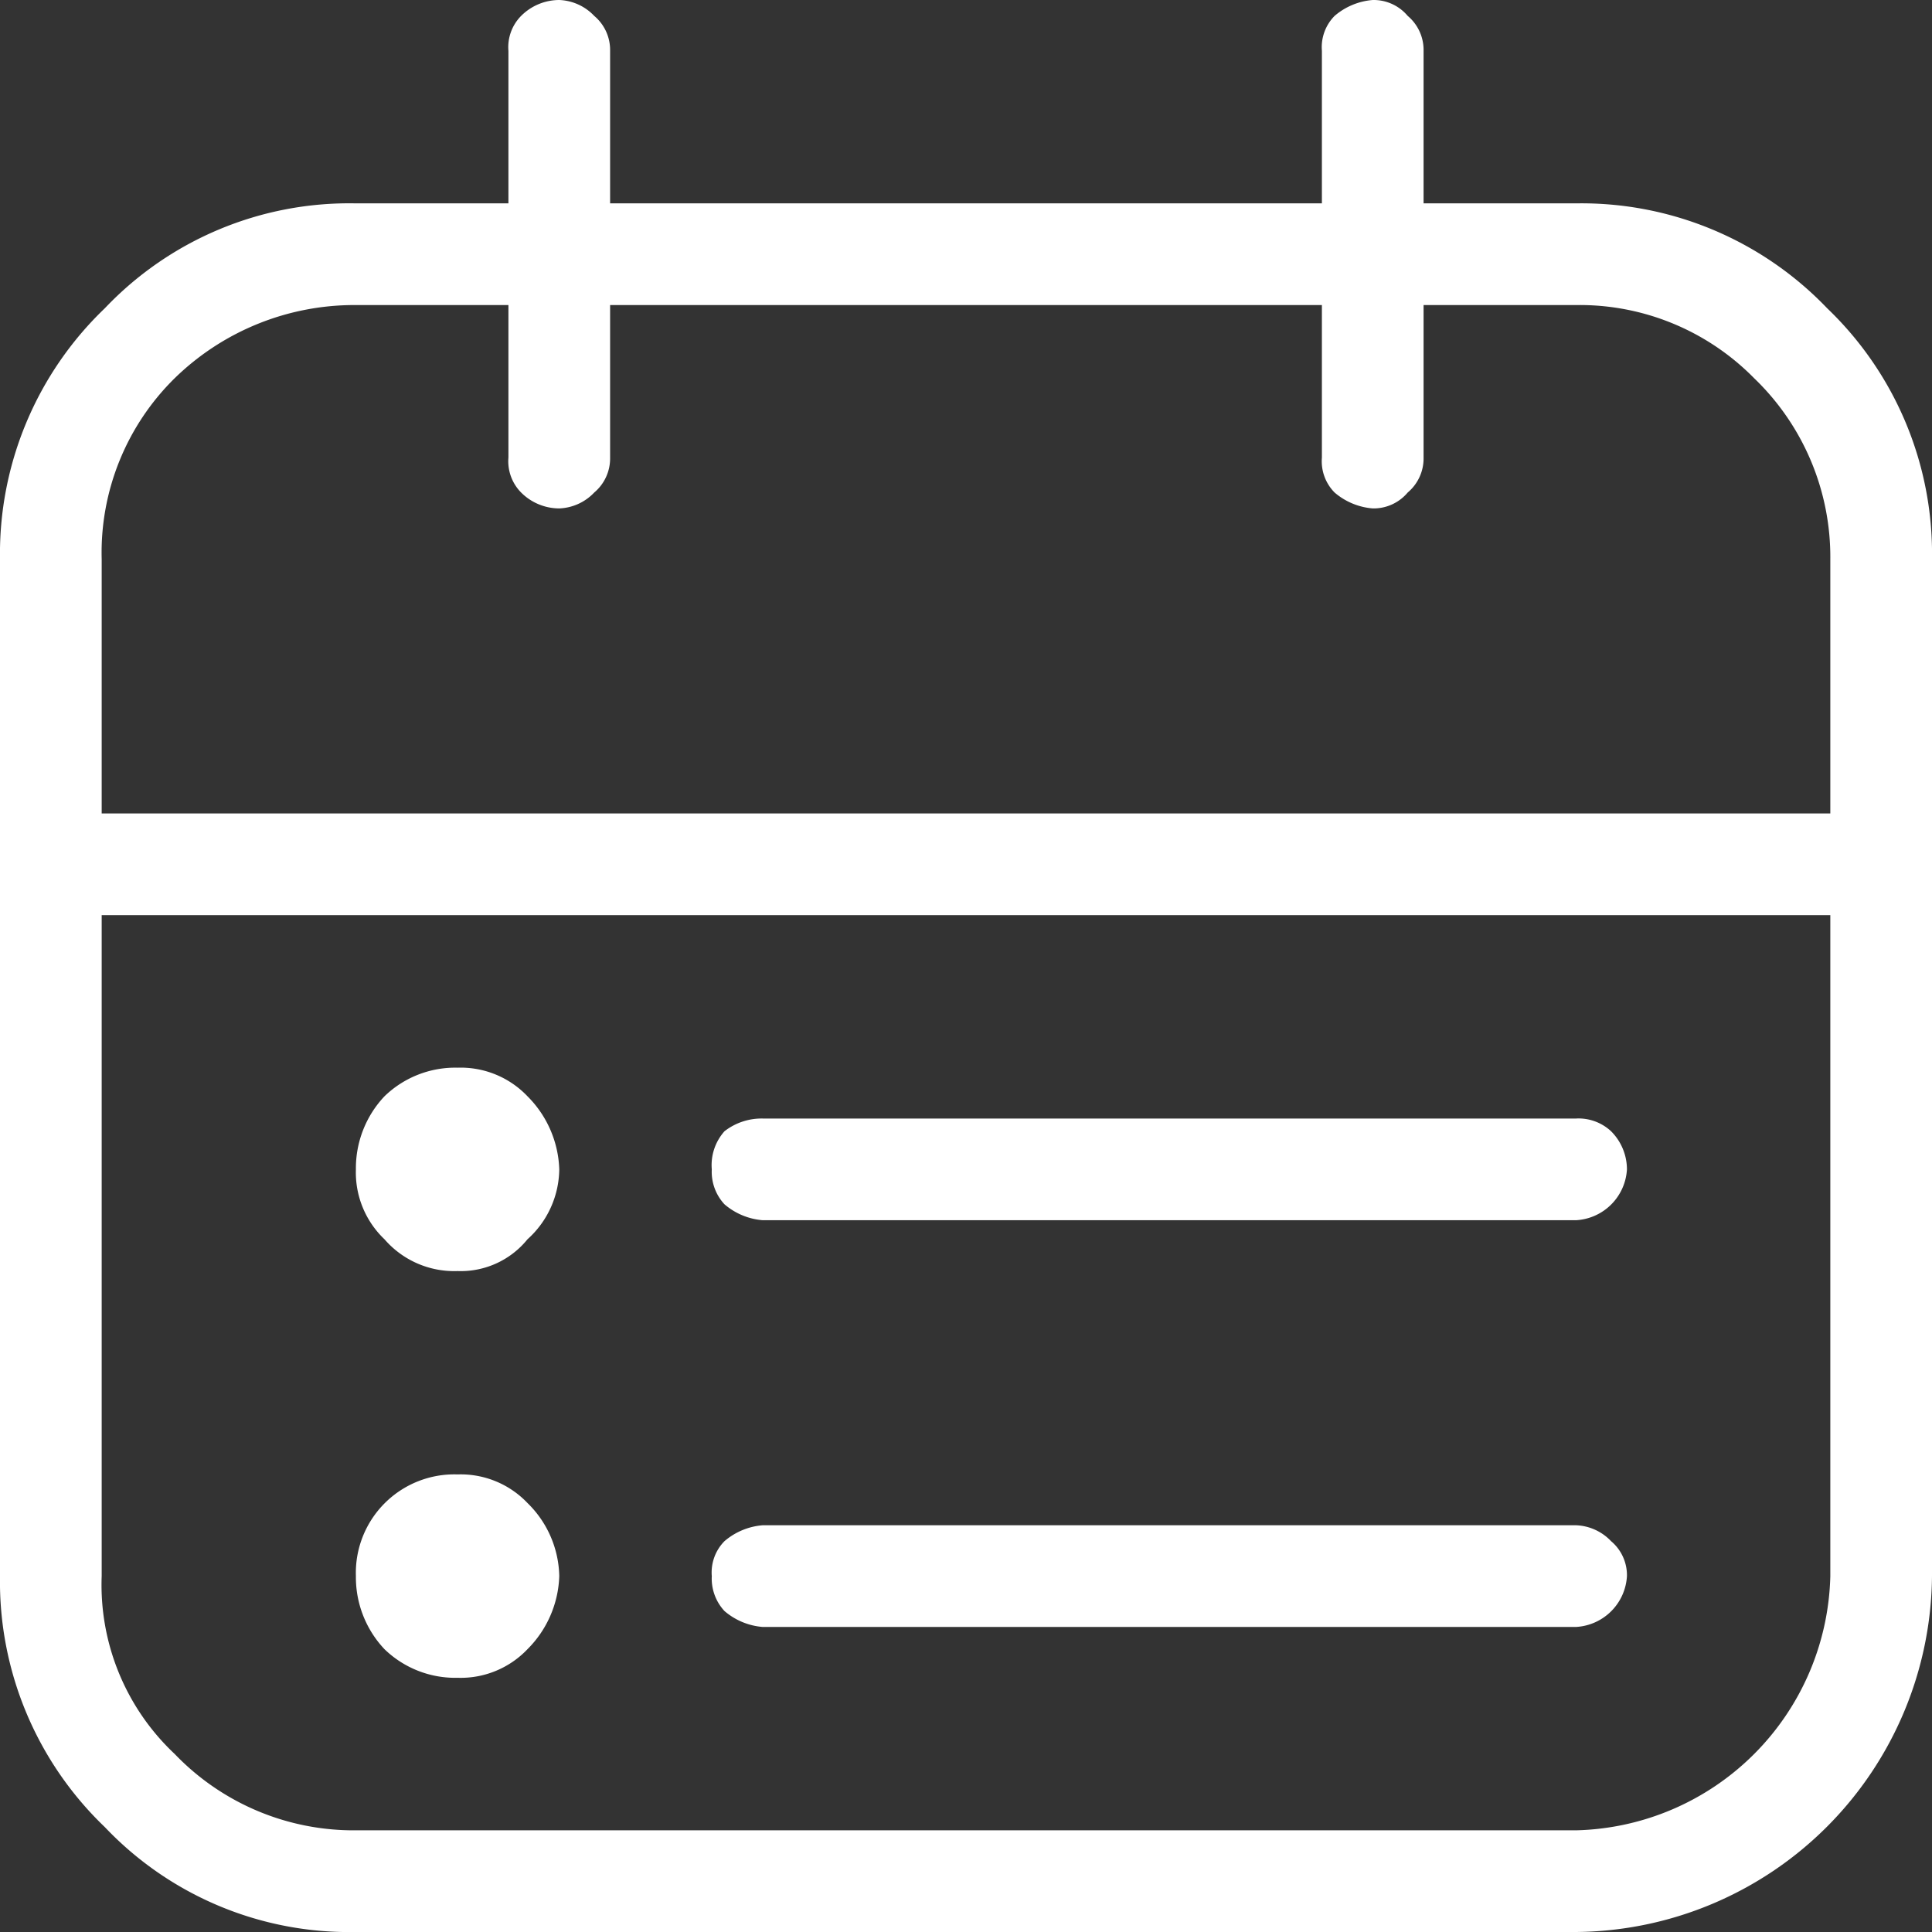 <svg xmlns="http://www.w3.org/2000/svg" viewBox="0 0 60.8 60.8"><rect x="0" y="0" width="60.8" height="60.8" fill="#333333" stroke="none"/><defs><style>.cls-1{fill:#fff;}</style></defs><title>takvim</title><g id="Layer_2" data-name="Layer 2"><g id="Layer_1-2" data-name="Layer 1"><path class="cls-1" d="M0,17.6A10.7,10.7,0,0,1,3.3,9.7a10.6,10.6,0,0,1,7.9-3.3H16V1.6A1.4,1.4,0,0,1,16.4.5,1.7,1.7,0,0,1,17.6,0a1.6,1.6,0,0,1,1.1.5,1.4,1.4,0,0,1,.5,1.1V6.4H41.6V1.6A1.4,1.4,0,0,1,42,.5,2.1,2.1,0,0,1,43.2,0a1.4,1.4,0,0,1,1.1.5,1.4,1.4,0,0,1,.5,1.1V6.4h4.8a10.7,10.7,0,0,1,7.9,3.3,10.7,10.7,0,0,1,3.3,7.9v32A11.3,11.3,0,0,1,49.6,60.8H11.2a10.6,10.6,0,0,1-7.9-3.3A10.7,10.7,0,0,1,0,49.6Zm3.2,8H57.6v-8a7.8,7.8,0,0,0-2.4-5.7,7.7,7.7,0,0,0-5.6-2.3H44.8v4.8a1.4,1.4,0,0,1-.5,1.1,1.4,1.4,0,0,1-1.1.5,2.1,2.1,0,0,1-1.2-.5,1.4,1.4,0,0,1-.4-1.1V9.6H19.2v4.8a1.4,1.4,0,0,1-.5,1.1,1.6,1.6,0,0,1-1.1.5,1.7,1.7,0,0,1-1.2-.5,1.4,1.4,0,0,1-.4-1.1V9.6H11.2a8.1,8.1,0,0,0-5.7,2.3,7.7,7.7,0,0,0-2.3,5.7Zm0,24a7.3,7.3,0,0,0,2.3,5.6,7.8,7.8,0,0,0,5.7,2.4H49.6a8.2,8.2,0,0,0,8-8V28.8H3.2Zm8-12.8a2.9,2.9,0,0,0,.9,2.2,2.9,2.9,0,0,0,2.3,1,2.7,2.7,0,0,0,2.2-1,3,3,0,0,0,1-2.2,3.4,3.4,0,0,0-1-2.3,2.9,2.9,0,0,0-2.2-.9,3.2,3.2,0,0,0-2.3.9A3.3,3.3,0,0,0,11.2,36.8Zm0,12.8a3.3,3.3,0,0,0,.9,2.3,3.2,3.2,0,0,0,2.3.9,2.9,2.9,0,0,0,2.2-.9,3.4,3.4,0,0,0,1-2.3,3.3,3.3,0,0,0-1-2.3,2.9,2.9,0,0,0-2.2-.9,3.1,3.1,0,0,0-3.2,3.2ZM22.4,36.8a1.5,1.5,0,0,0,.4,1.1,2.1,2.1,0,0,0,1.2.5H49.6a1.7,1.7,0,0,0,1.6-1.6,1.7,1.7,0,0,0-.5-1.2,1.5,1.5,0,0,0-1.1-.4H24a1.9,1.9,0,0,0-1.2.4A1.6,1.6,0,0,0,22.4,36.8Zm0,12.8a1.5,1.5,0,0,0,.4,1.1,2.1,2.1,0,0,0,1.2.5H49.6a1.7,1.7,0,0,0,1.6-1.6,1.4,1.4,0,0,0-.5-1.1,1.6,1.6,0,0,0-1.1-.5H24a2.1,2.1,0,0,0-1.2.5A1.4,1.4,0,0,0,22.4,49.6Z"/></g></g></svg>